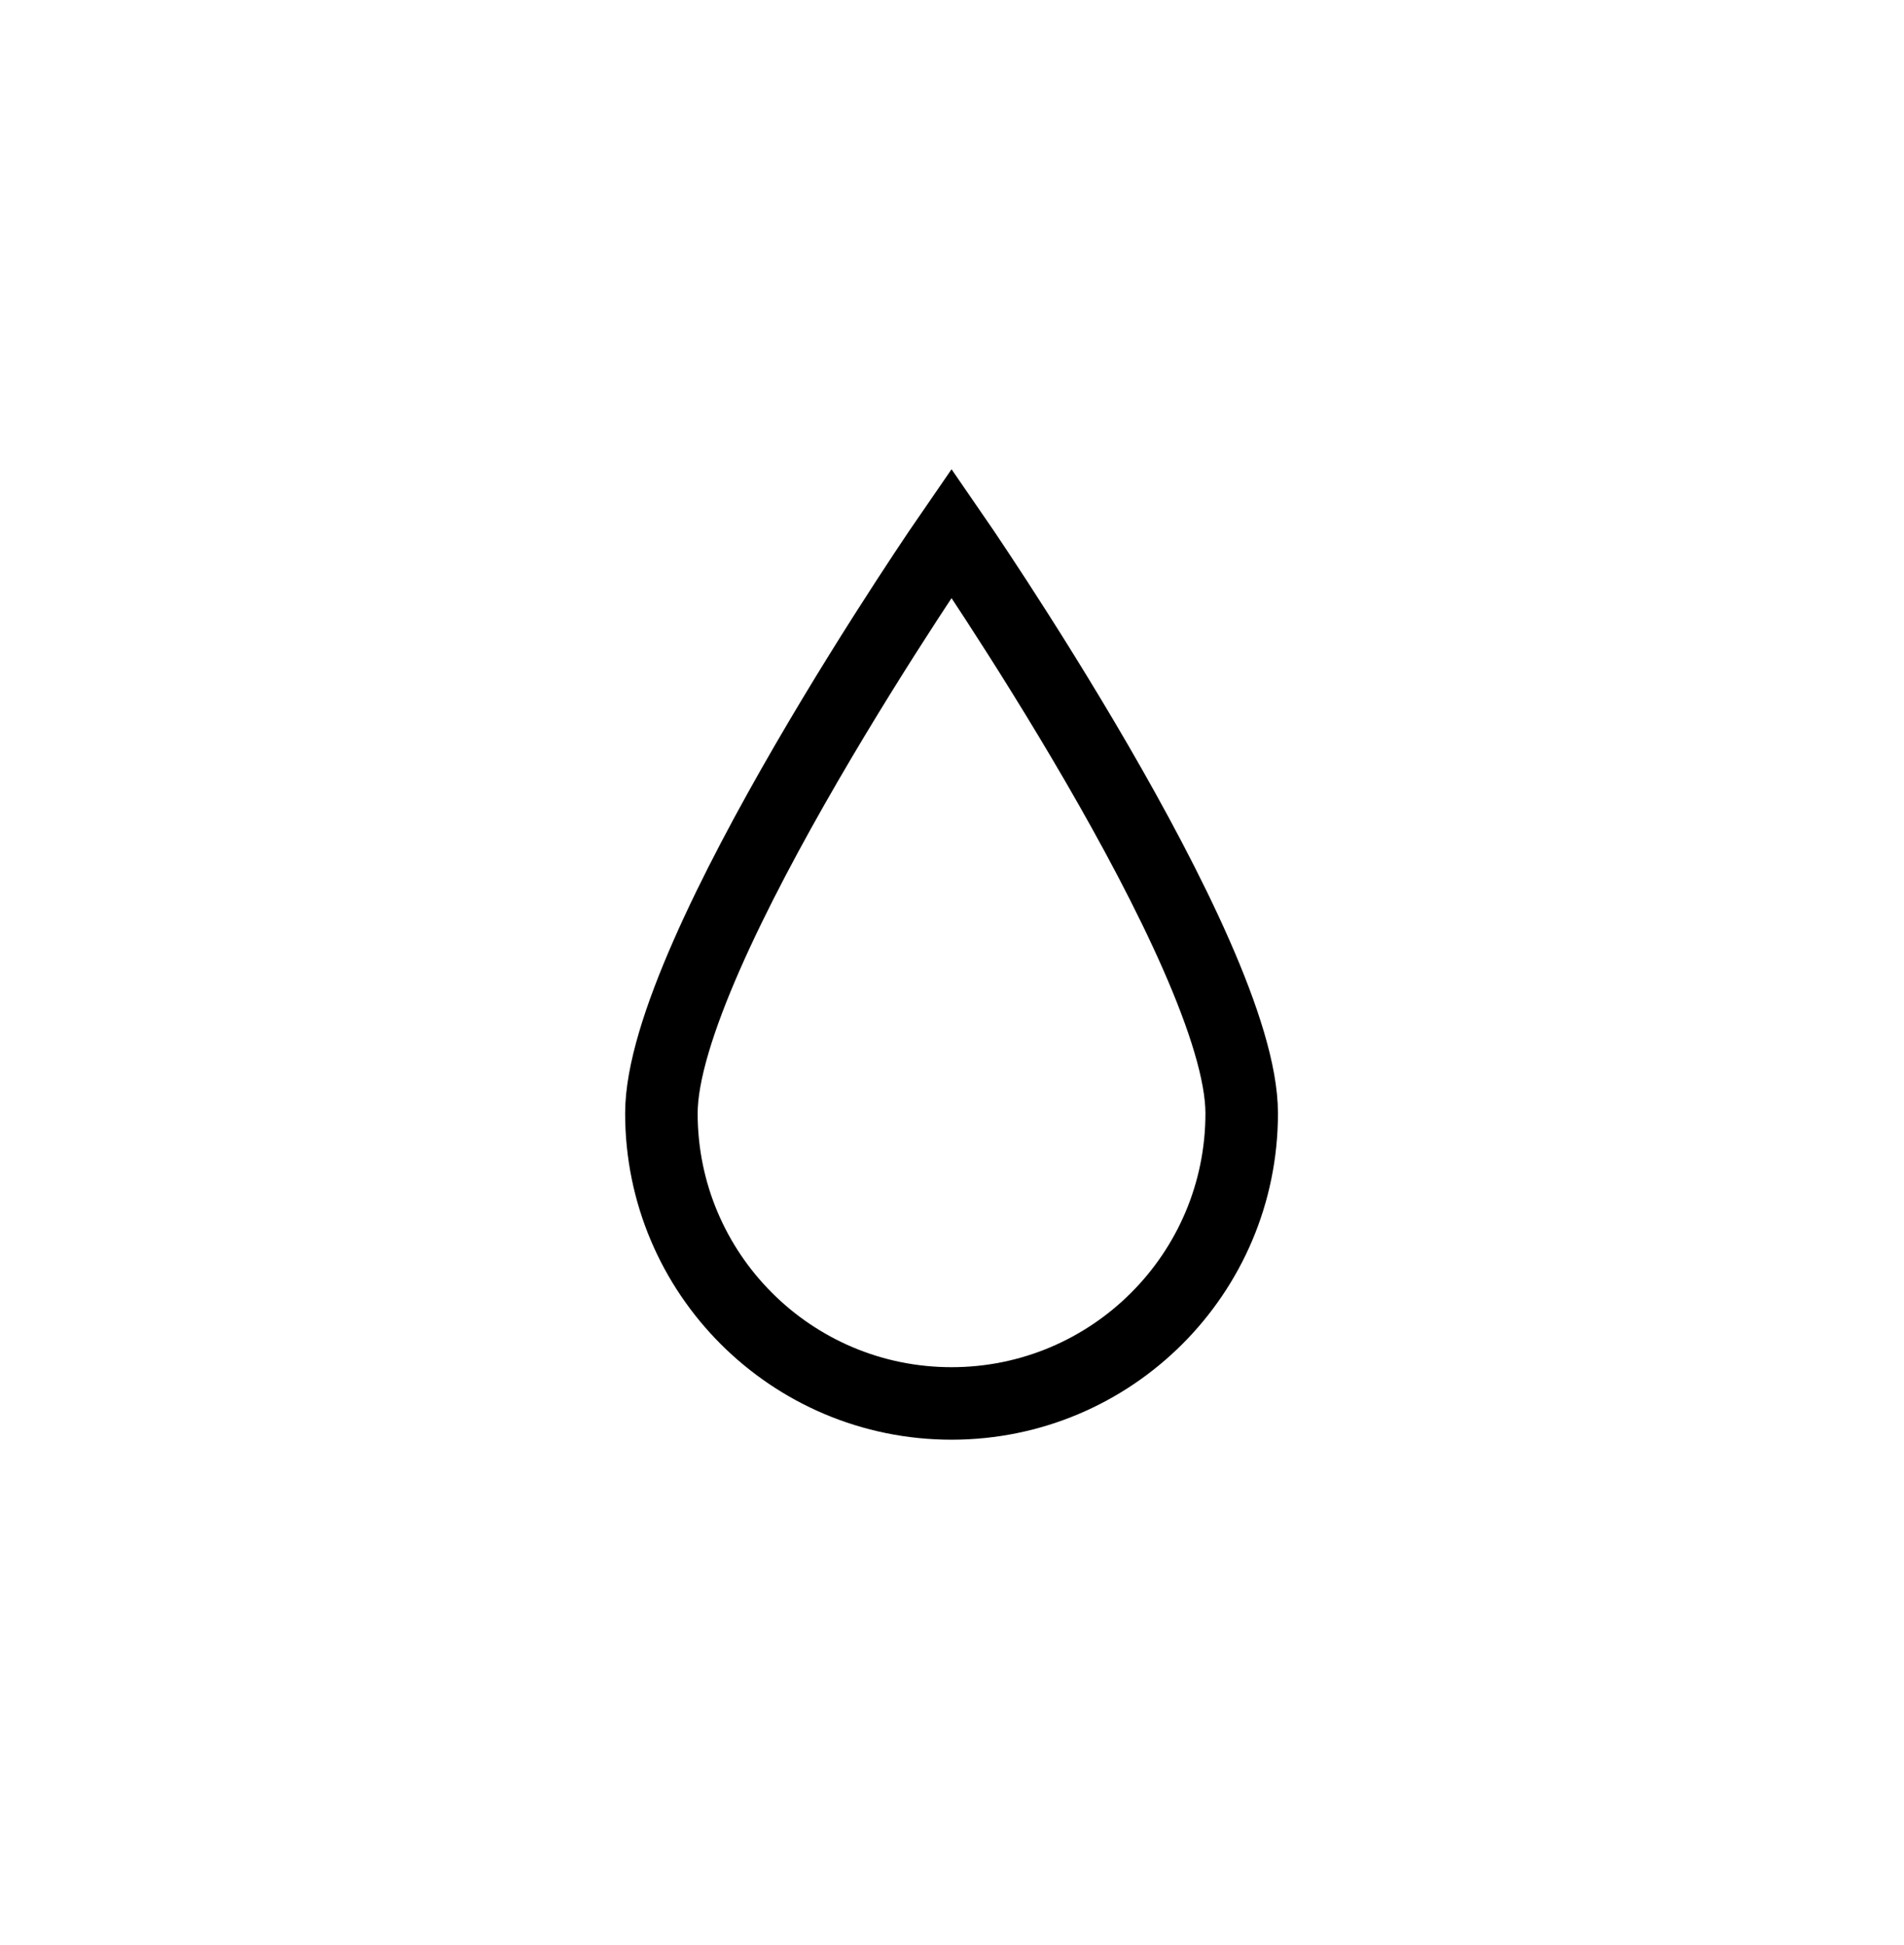 <svg width="46" height="47" viewBox="0 0 46 47" fill="none" xmlns="http://www.w3.org/2000/svg">
<path d="M29.999 26.899C29.999 30.77 26.86 33.909 22.989 33.909C19.117 33.909 15.979 30.77 15.979 26.899C15.979 23.027 22.989 12.879 22.989 12.879C22.989 12.879 29.999 23.027 29.999 26.899Z" stroke="black" stroke-width="1.752"/>
</svg>
